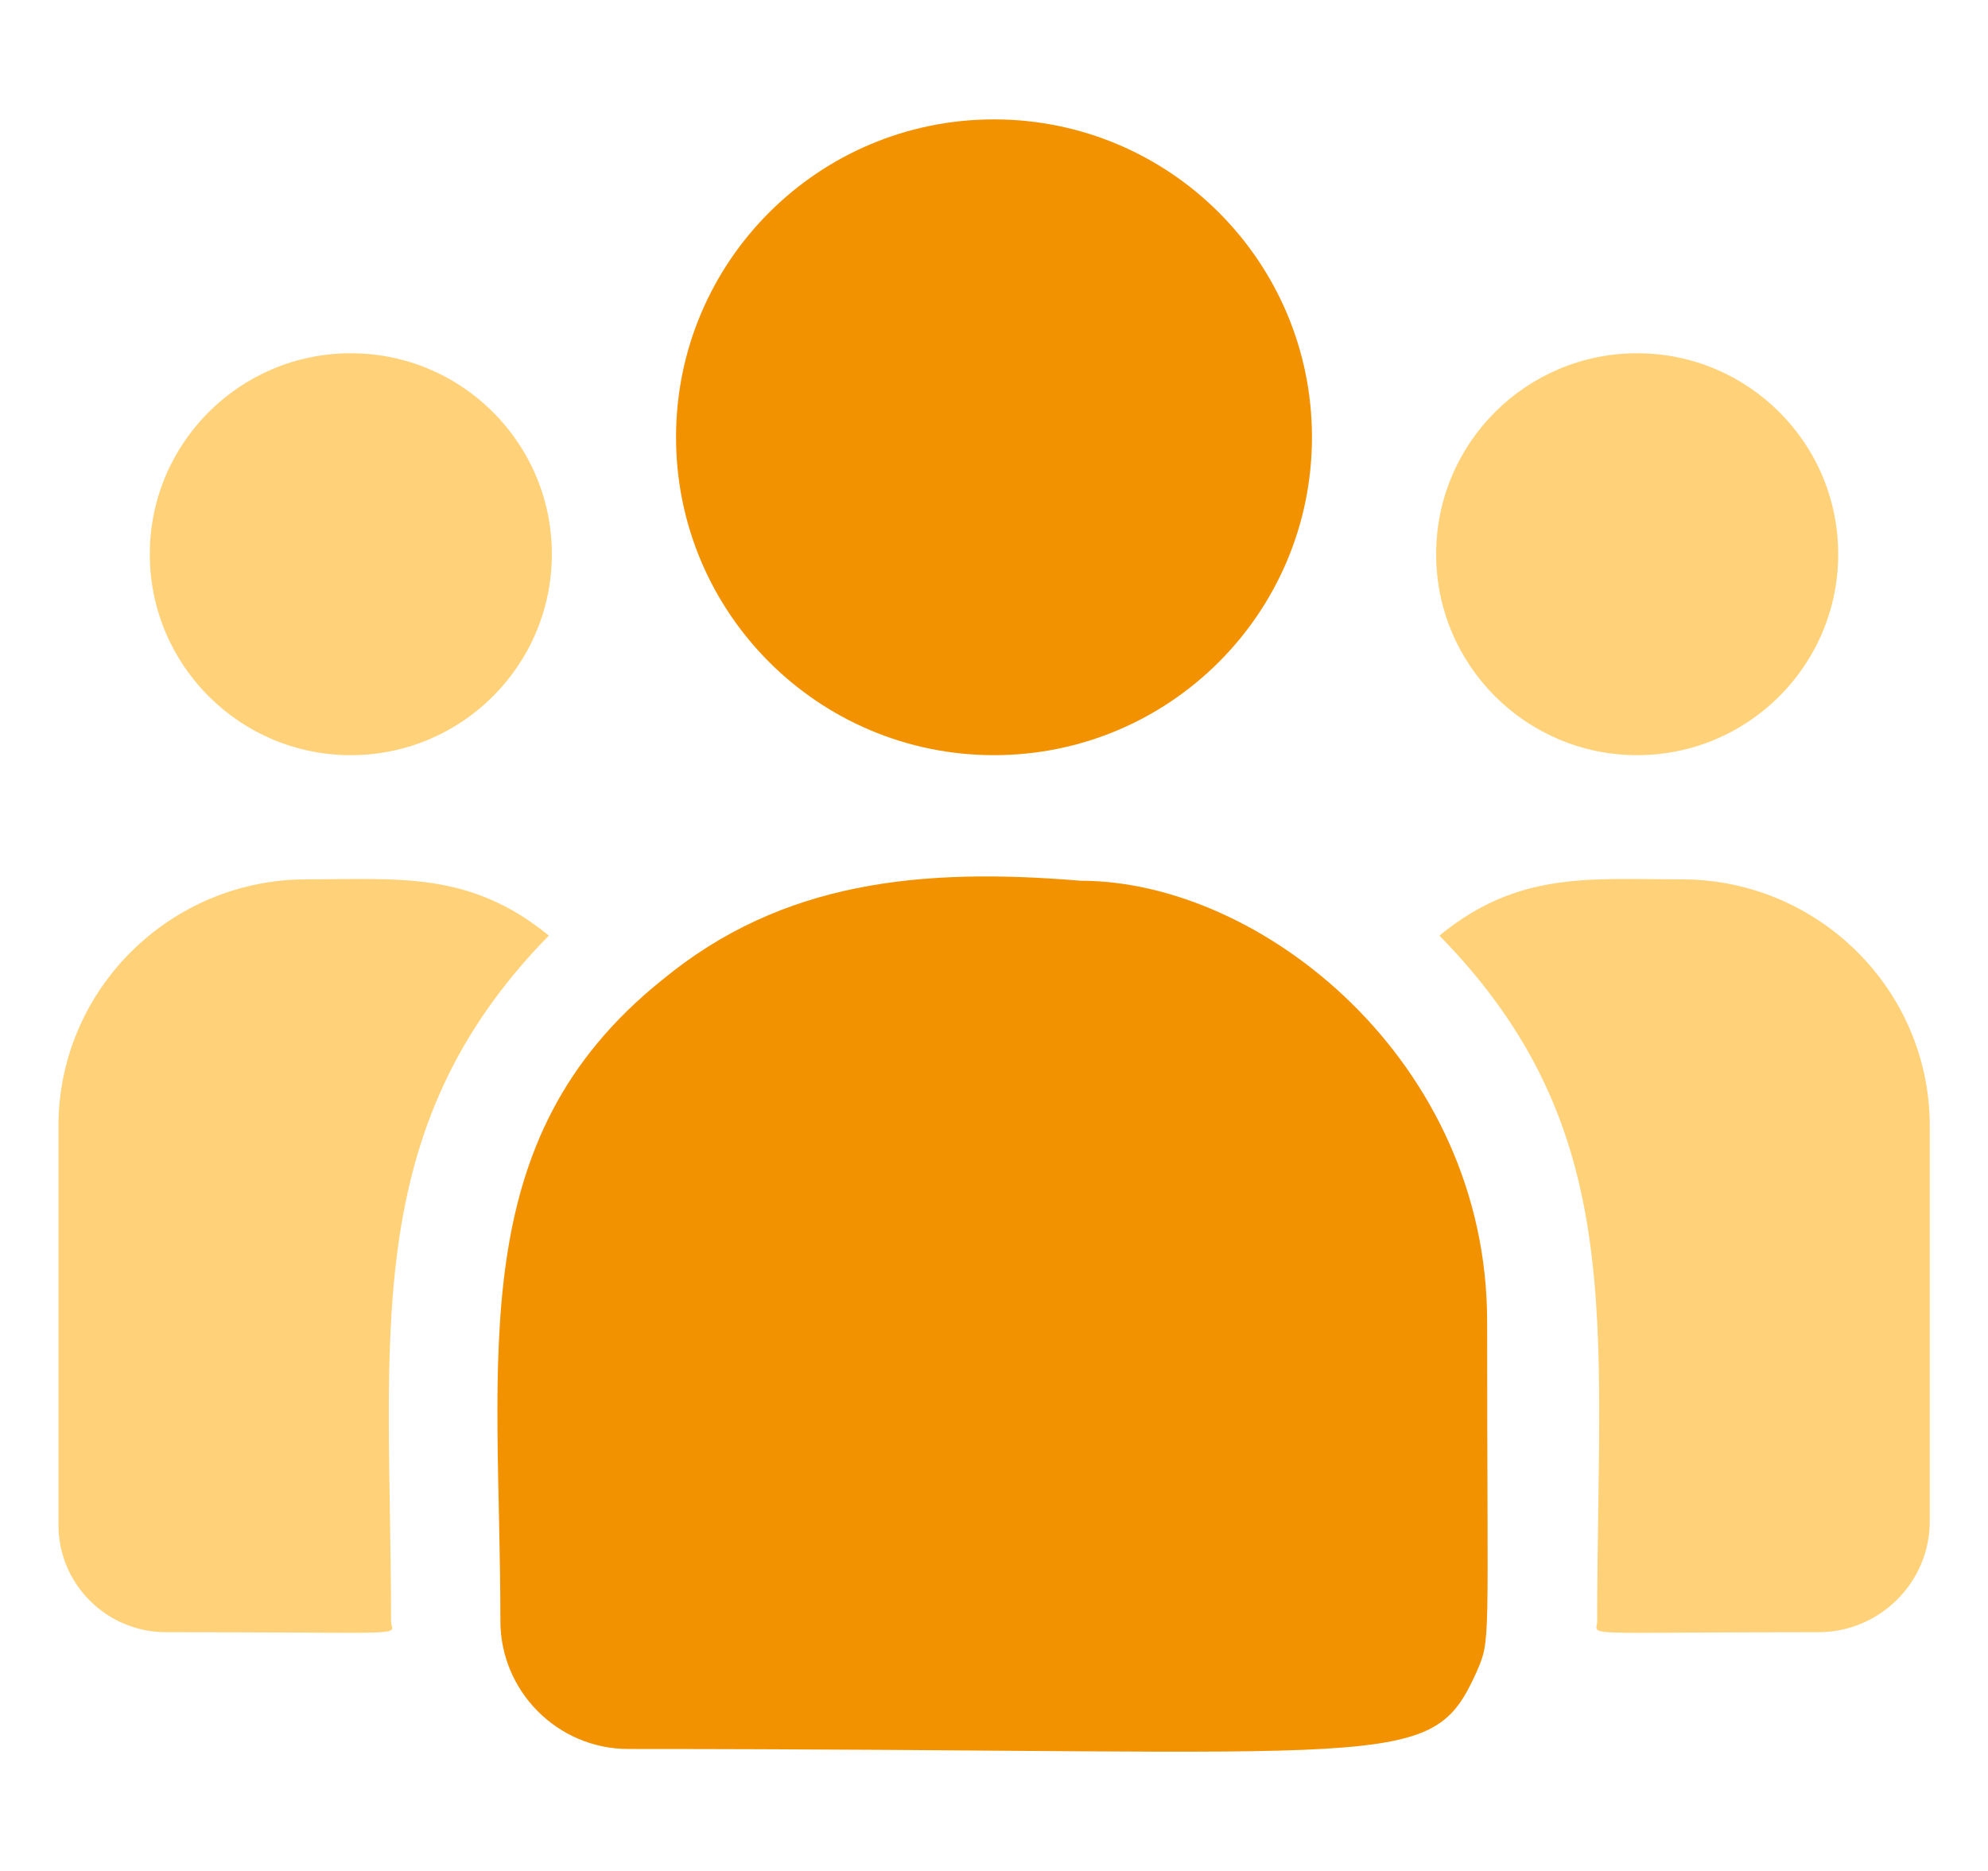 <svg width="17" height="16" viewBox="0 0 17 16" fill="none" xmlns="http://www.w3.org/2000/svg">
<g clip-path="url(#clip0_1966_6033)">
<path d="M8.5 6.458C10.002 6.458 11.219 5.241 11.219 3.739C11.219 2.238 10.002 1.021 8.5 1.021C6.998 1.021 5.781 2.238 5.781 3.739C5.781 5.241 6.998 6.458 8.5 6.458Z" fill="#F39200"/>
<path d="M14 6.458C14.949 6.458 15.719 5.689 15.719 4.739C15.719 3.79 14.949 3.021 14 3.021C13.051 3.021 12.281 3.79 12.281 4.739C12.281 5.689 13.051 6.458 14 6.458Z" fill="#FFD178"/>
<path d="M3 6.458C3.949 6.458 4.719 5.689 4.719 4.739C4.719 3.79 3.949 3.021 3 3.021C2.051 3.021 1.281 3.79 1.281 4.739C1.281 5.689 2.051 6.458 3 6.458Z" fill="#FFD178"/>
<path d="M4.693 8.001C4.017 7.447 3.404 7.52 2.622 7.52C1.452 7.52 0.5 8.466 0.5 9.629V13.042C0.5 13.547 0.912 13.958 1.419 13.958C3.607 13.958 3.344 13.997 3.344 13.863C3.344 11.445 3.057 9.671 4.693 8.001Z" fill="#FFD178"/>
<path d="M9.242 7.532C7.876 7.418 6.688 7.534 5.664 8.379C3.949 9.752 4.279 11.601 4.279 13.863C4.279 14.461 4.766 14.957 5.374 14.957C11.97 14.957 12.233 15.17 12.624 14.304C12.752 14.011 12.717 14.104 12.717 11.302C12.717 9.076 10.79 7.532 9.242 7.532Z" fill="#F39200"/>
<path d="M14.38 7.52C13.594 7.52 12.984 7.447 12.309 8.001C13.932 9.659 13.658 11.312 13.658 13.863C13.658 13.998 13.439 13.958 15.55 13.958C16.075 13.958 16.502 13.532 16.502 13.009V9.629C16.502 8.466 15.55 7.52 14.38 7.52Z" fill="#FFD178"/>
</g>
<defs>
<clipPath id="clip0_1966_6033">
<rect width="16" height="16" fill="white" transform="translate(0.5)"/>
</clipPath>
</defs>
</svg>
